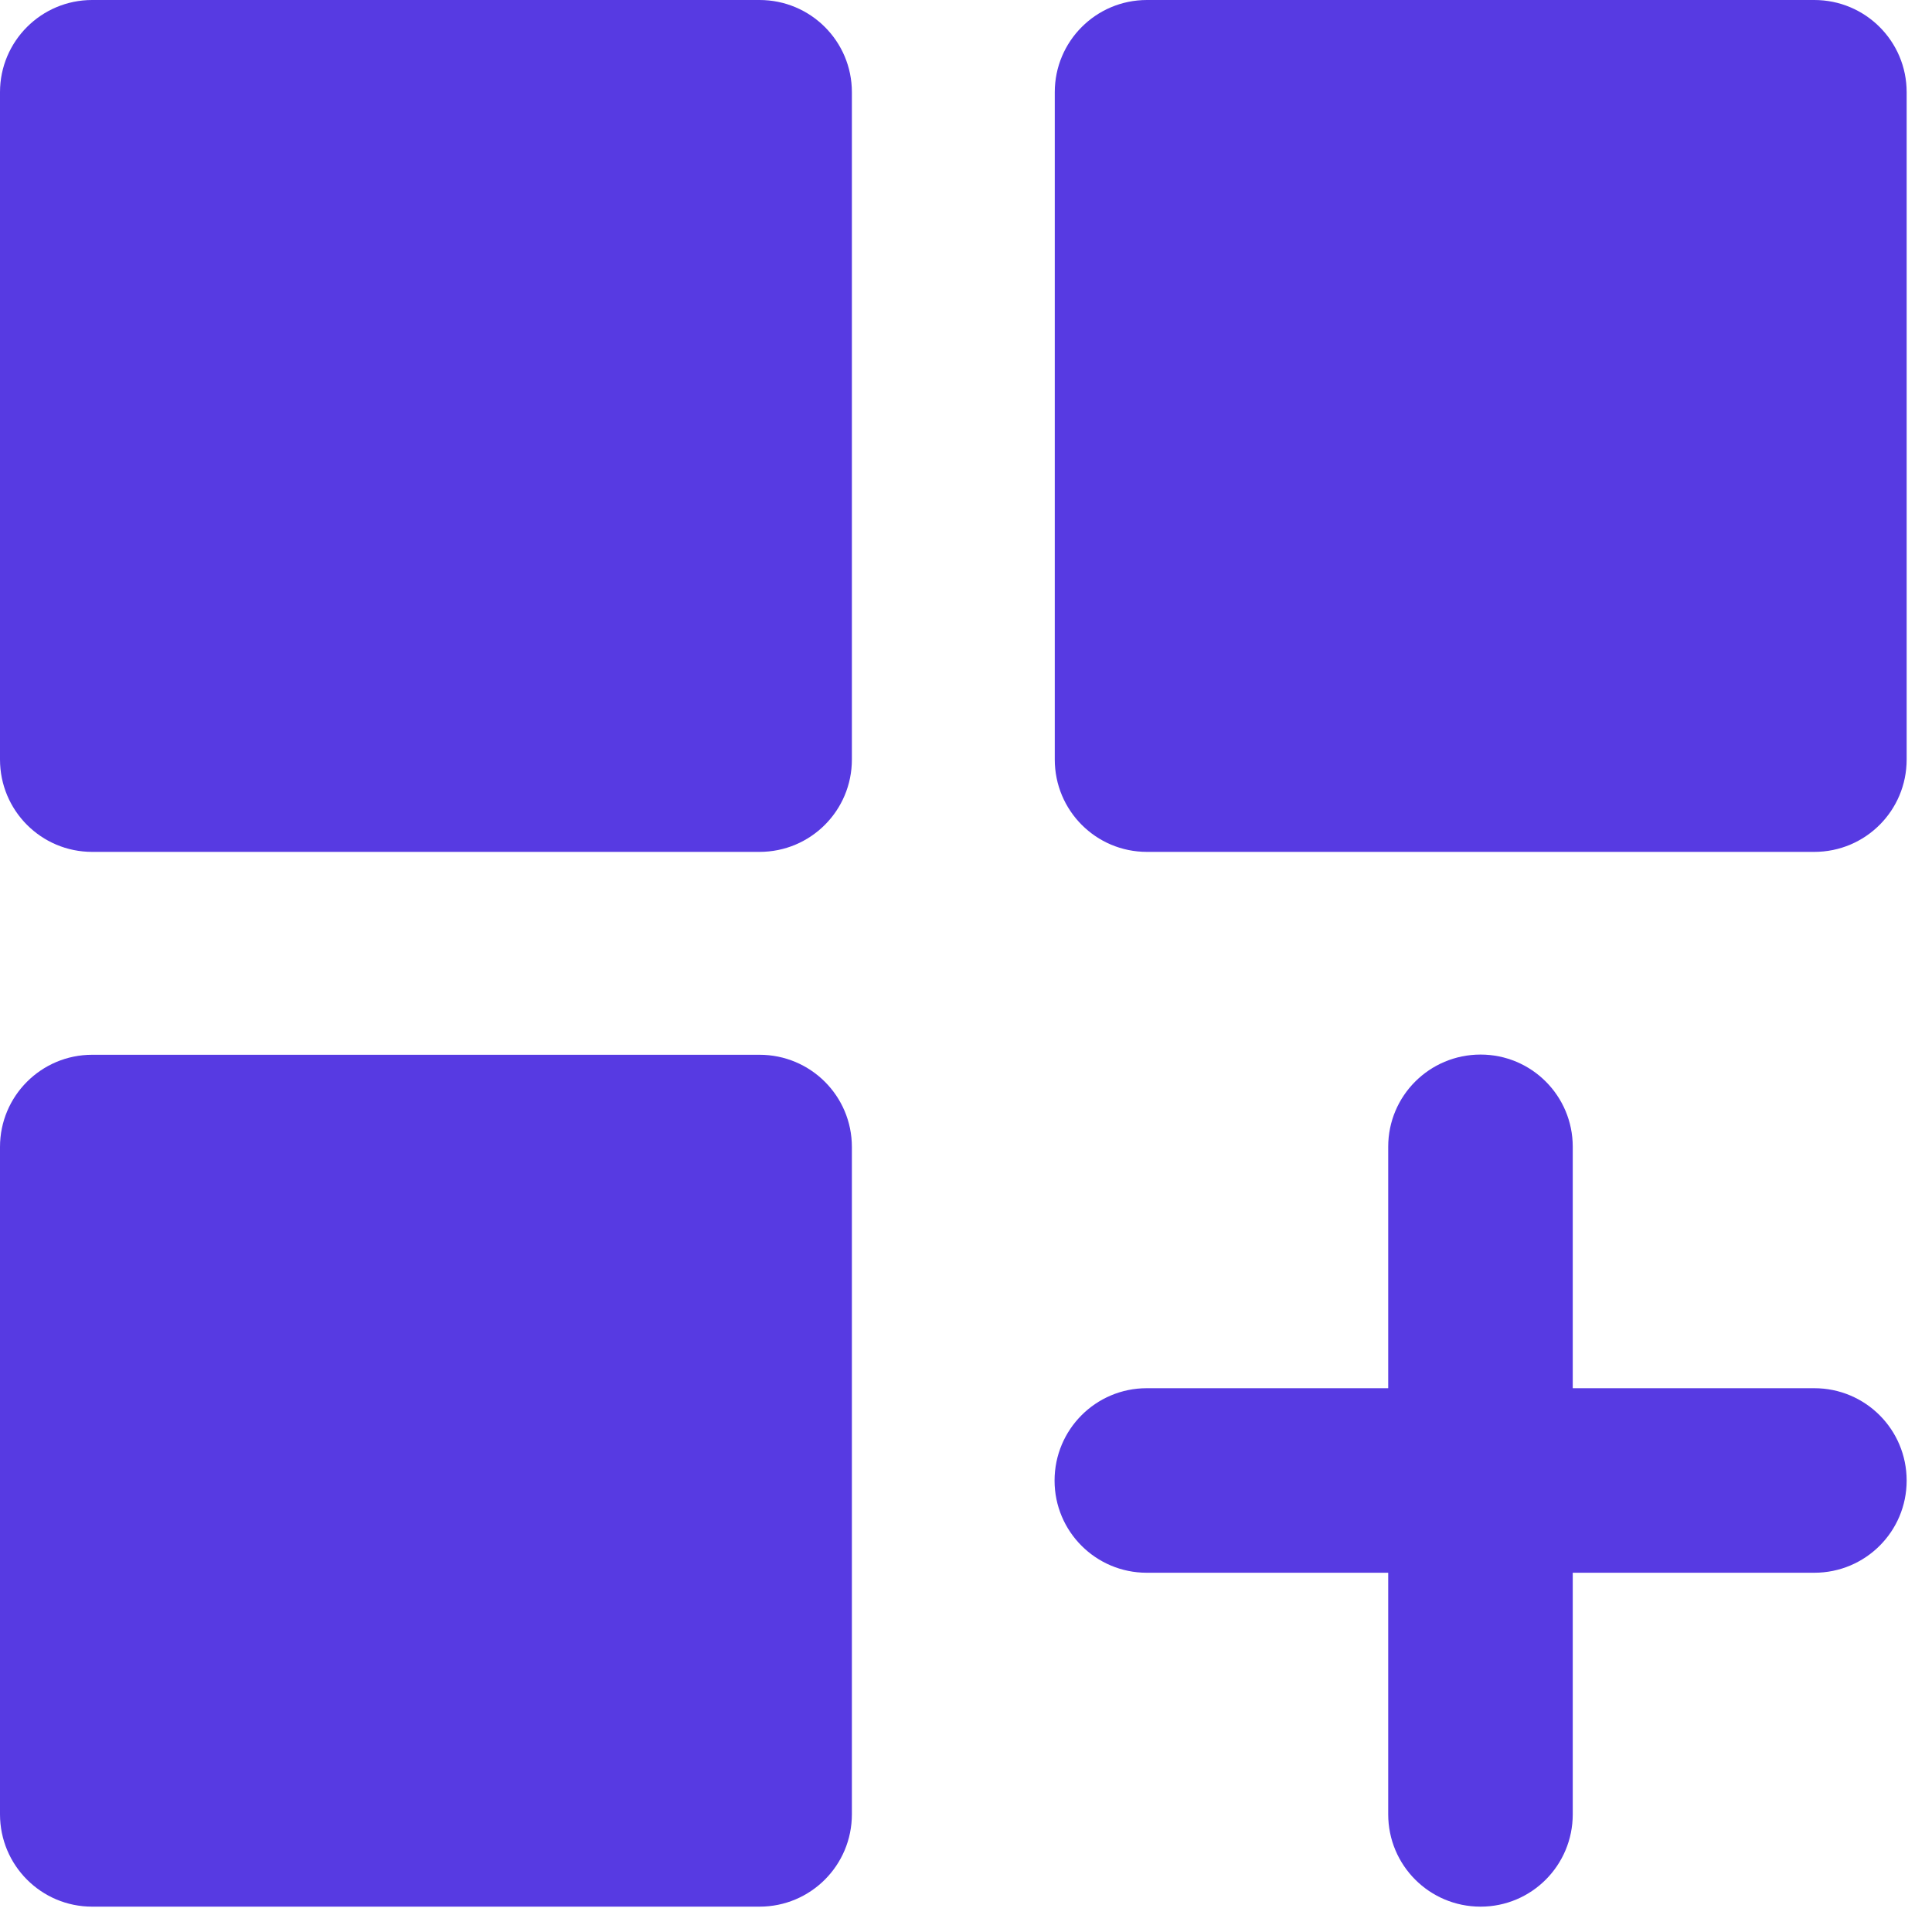 <svg xmlns="http://www.w3.org/2000/svg" xmlns:xlink="http://www.w3.org/1999/xlink" width="50" zoomAndPan="magnify" viewBox="0 0 37.5 37.5" height="50" preserveAspectRatio="xMidYMid meet" version="1.0"><defs><clipPath id="8251bd12e5"><path d="M 20 0 L 37.008 0 L 37.008 17 L 20 17 Z M 20 0 " clip-rule="nonzero"/></clipPath><clipPath id="78f110523d"><path d="M 0 20 L 17 20 L 17 37.008 L 0 37.008 Z M 0 20 " clip-rule="nonzero"/></clipPath><clipPath id="4d3b4070b8"><path d="M 20 20 L 37.008 20 L 37.008 37.008 L 20 37.008 Z M 20 20 " clip-rule="nonzero"/></clipPath></defs><path fill="#573ae2" d="M 1.789 16.535 L 14.742 16.535 C 15.734 16.535 16.535 15.734 16.535 14.742 L 16.535 1.789 C 16.535 0.801 15.734 0 14.742 0 L 1.789 0 C 0.801 0 0 0.801 0 1.789 L 0 14.742 C 0 15.734 0.801 16.535 1.789 16.535 Z M 1.789 16.535 " fill-opacity="1" fill-rule="nonzero"/><g clip-path="url(#8251bd12e5)"><path fill="#573ae2" d="M 35.215 0 L 22.262 0 C 21.273 0 20.473 0.801 20.473 1.789 L 20.473 14.742 C 20.473 15.734 21.273 16.535 22.262 16.535 L 35.215 16.535 C 36.207 16.535 37.008 15.734 37.008 14.742 L 37.008 1.789 C 37.008 0.801 36.207 0 35.215 0 Z M 35.215 0 " fill-opacity="1" fill-rule="nonzero"/></g><g clip-path="url(#78f110523d)"><path fill="#573ae2" d="M 1.789 37.008 L 14.742 37.008 C 15.734 37.008 16.535 36.207 16.535 35.215 L 16.535 22.262 C 16.535 21.273 15.734 20.473 14.742 20.473 L 1.789 20.473 C 0.801 20.473 0 21.273 0 22.262 L 0 35.215 C 0 36.207 0.801 37.008 1.789 37.008 Z M 1.789 37.008 " fill-opacity="1" fill-rule="nonzero"/></g><g clip-path="url(#4d3b4070b8)"><path fill="#573ae2" d="M 35.215 26.945 L 30.527 26.945 L 30.527 22.258 C 30.527 21.27 29.727 20.469 28.738 20.469 C 27.746 20.469 26.945 21.27 26.945 22.258 L 26.945 26.945 L 22.258 26.945 C 21.27 26.945 20.469 27.746 20.469 28.738 C 20.469 29.727 21.27 30.527 22.258 30.527 L 26.945 30.527 L 26.945 35.215 C 26.945 36.207 27.746 37.008 28.738 37.008 C 29.727 37.008 30.527 36.207 30.527 35.215 L 30.527 30.527 L 35.215 30.527 C 36.207 30.527 37.008 29.727 37.008 28.738 C 37.008 27.746 36.207 26.945 35.215 26.945 Z M 35.215 26.945 " fill-opacity="1" fill-rule="nonzero"/></g></svg>